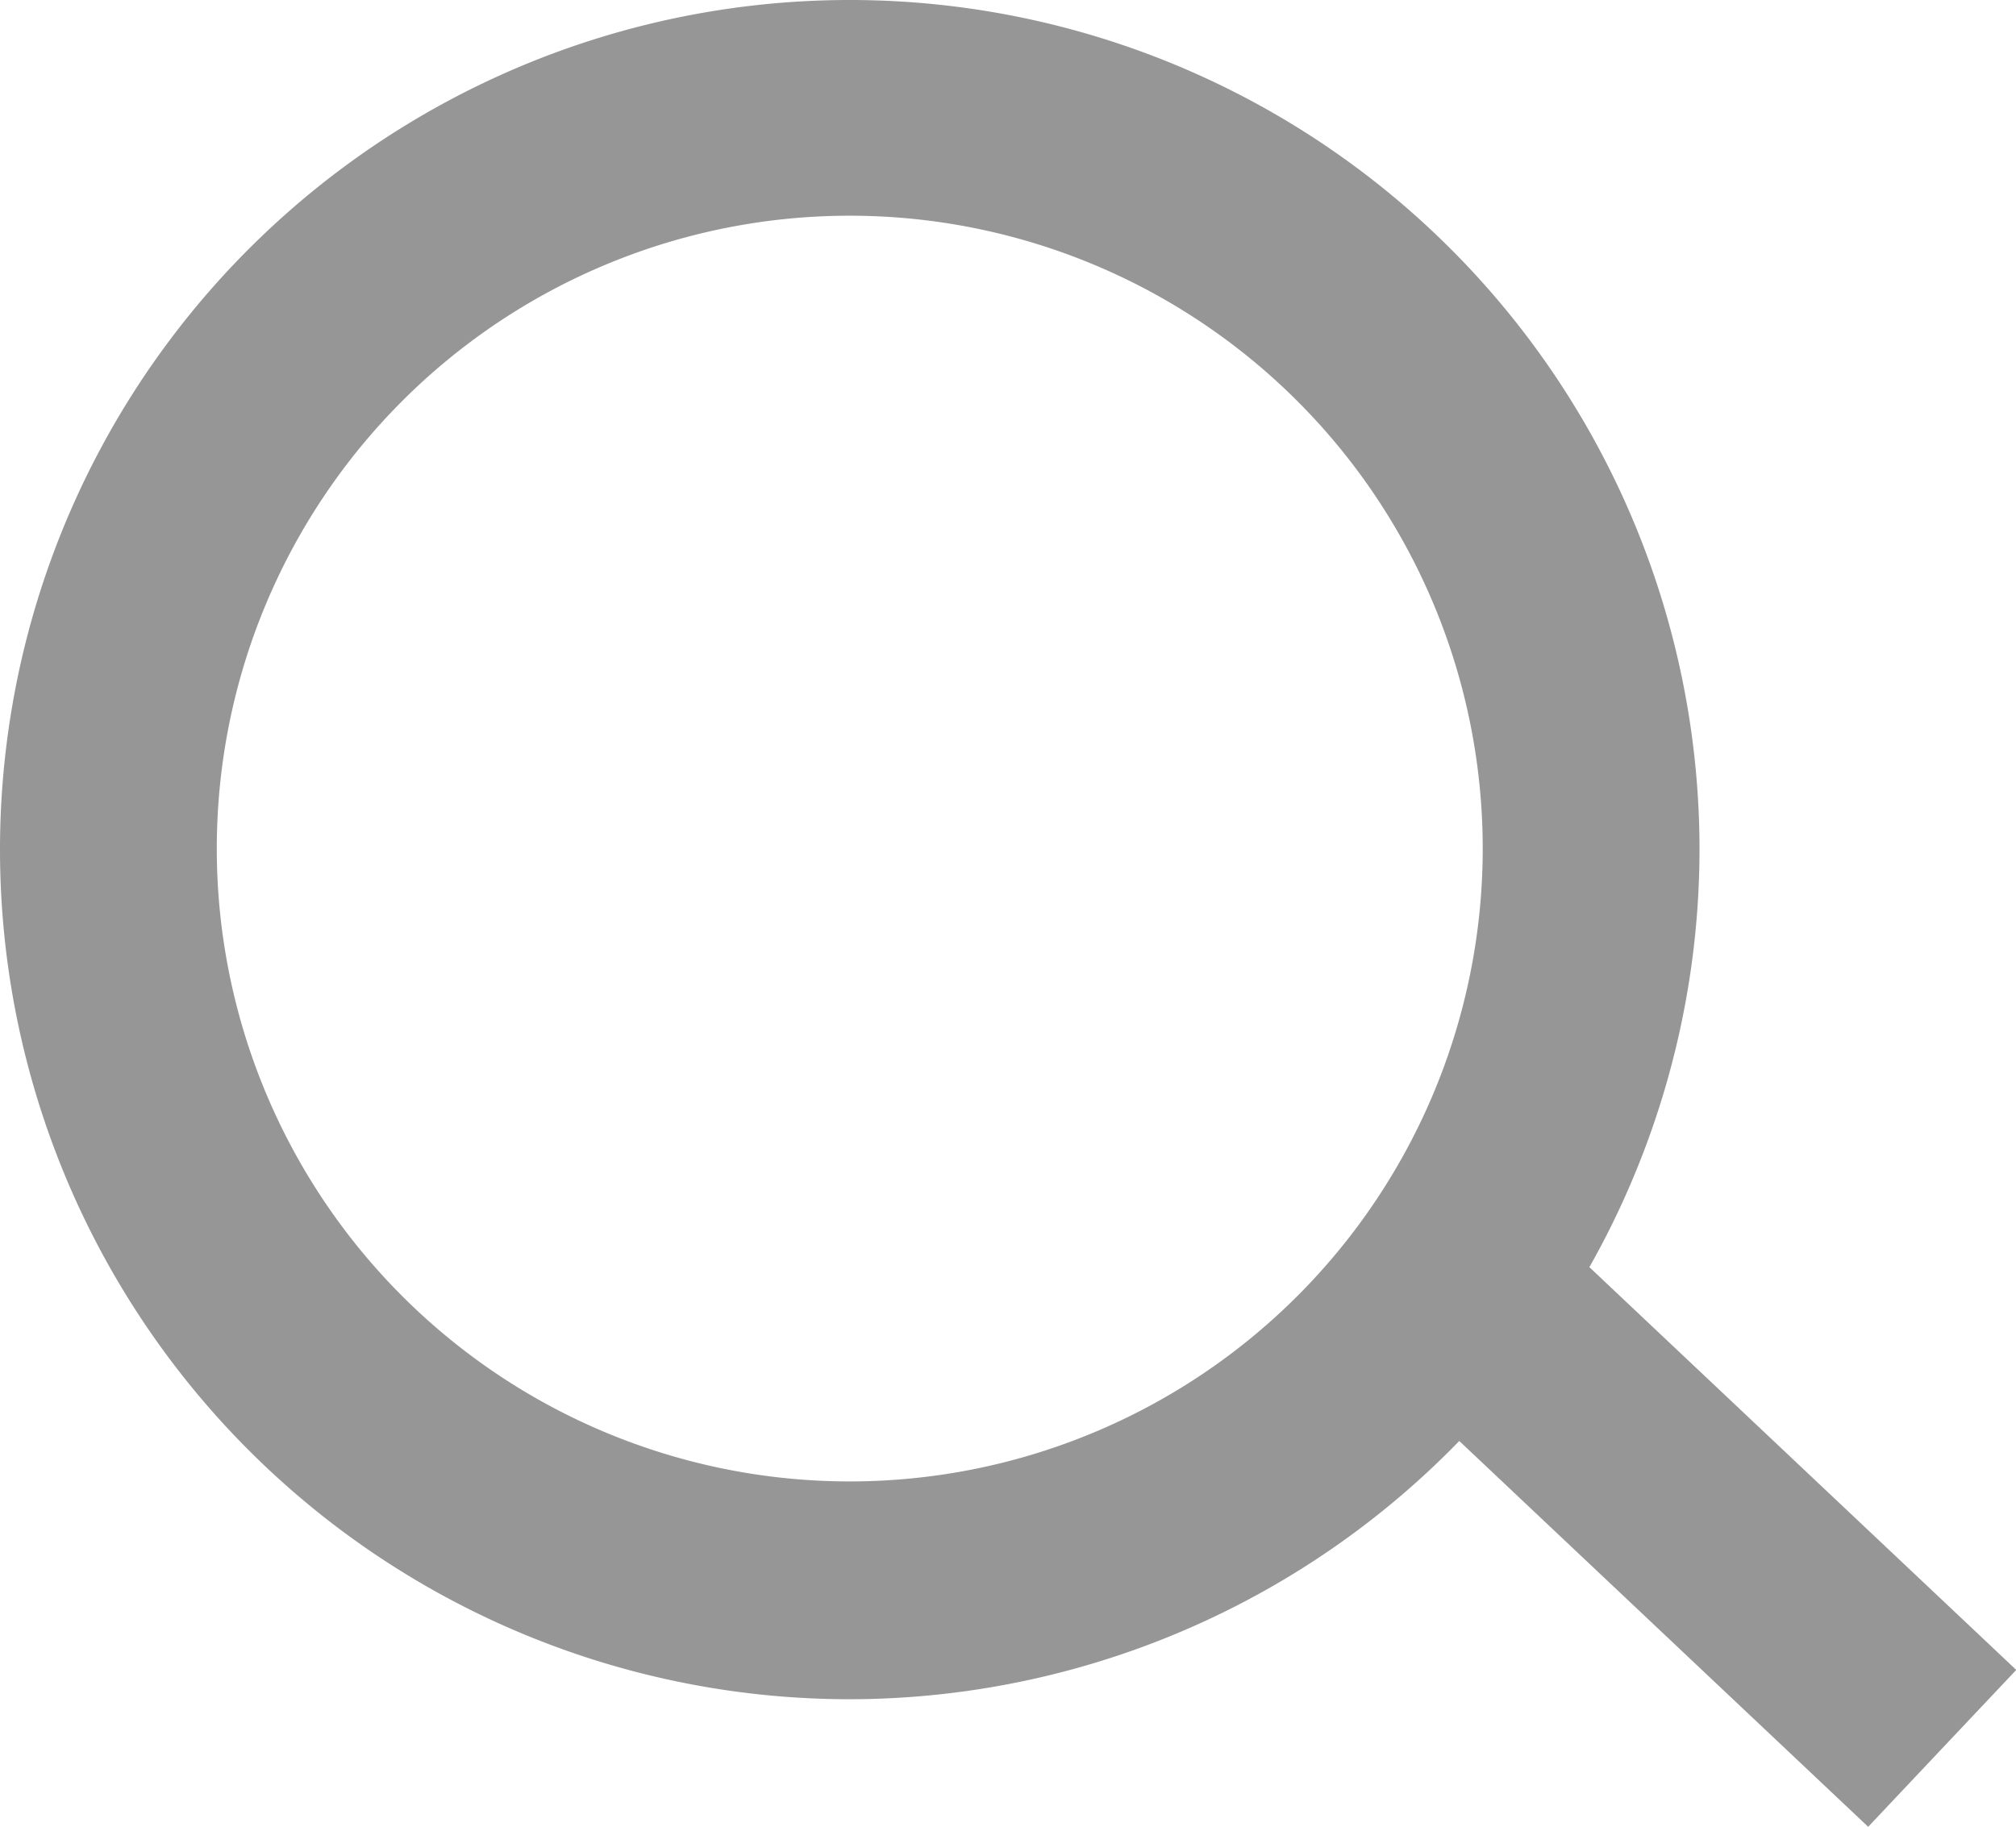 <svg xmlns="http://www.w3.org/2000/svg" width="38.22" height="34.65" viewBox="0 0 38.22 34.65">
  <title>search-btn</title>
  <g id="18d2b8fd-f9e8-48d8-a934-eb432b056d81" data-name="圖層 2">
    <g id="9afcaac2-d842-4f45-a9d8-85ff53e5d184" data-name="SEARCH">
      <g>
        <path d="M16.11,32.22A16.11,16.11,0,1,1,32.22,16.11,16.13,16.13,0,0,1,16.11,32.22Zm0-28.13a12,12,0,1,0,12,12A12,12,0,0,0,16.11,4.09Z" fill="#969696"/>
        <rect x="30.65" y="23.59" width="4.09" height="11.35" transform="translate(-11.03 32.95) rotate(-46.66)" fill="#969696"/>
      </g>
    </g>
  </g>
</svg>
